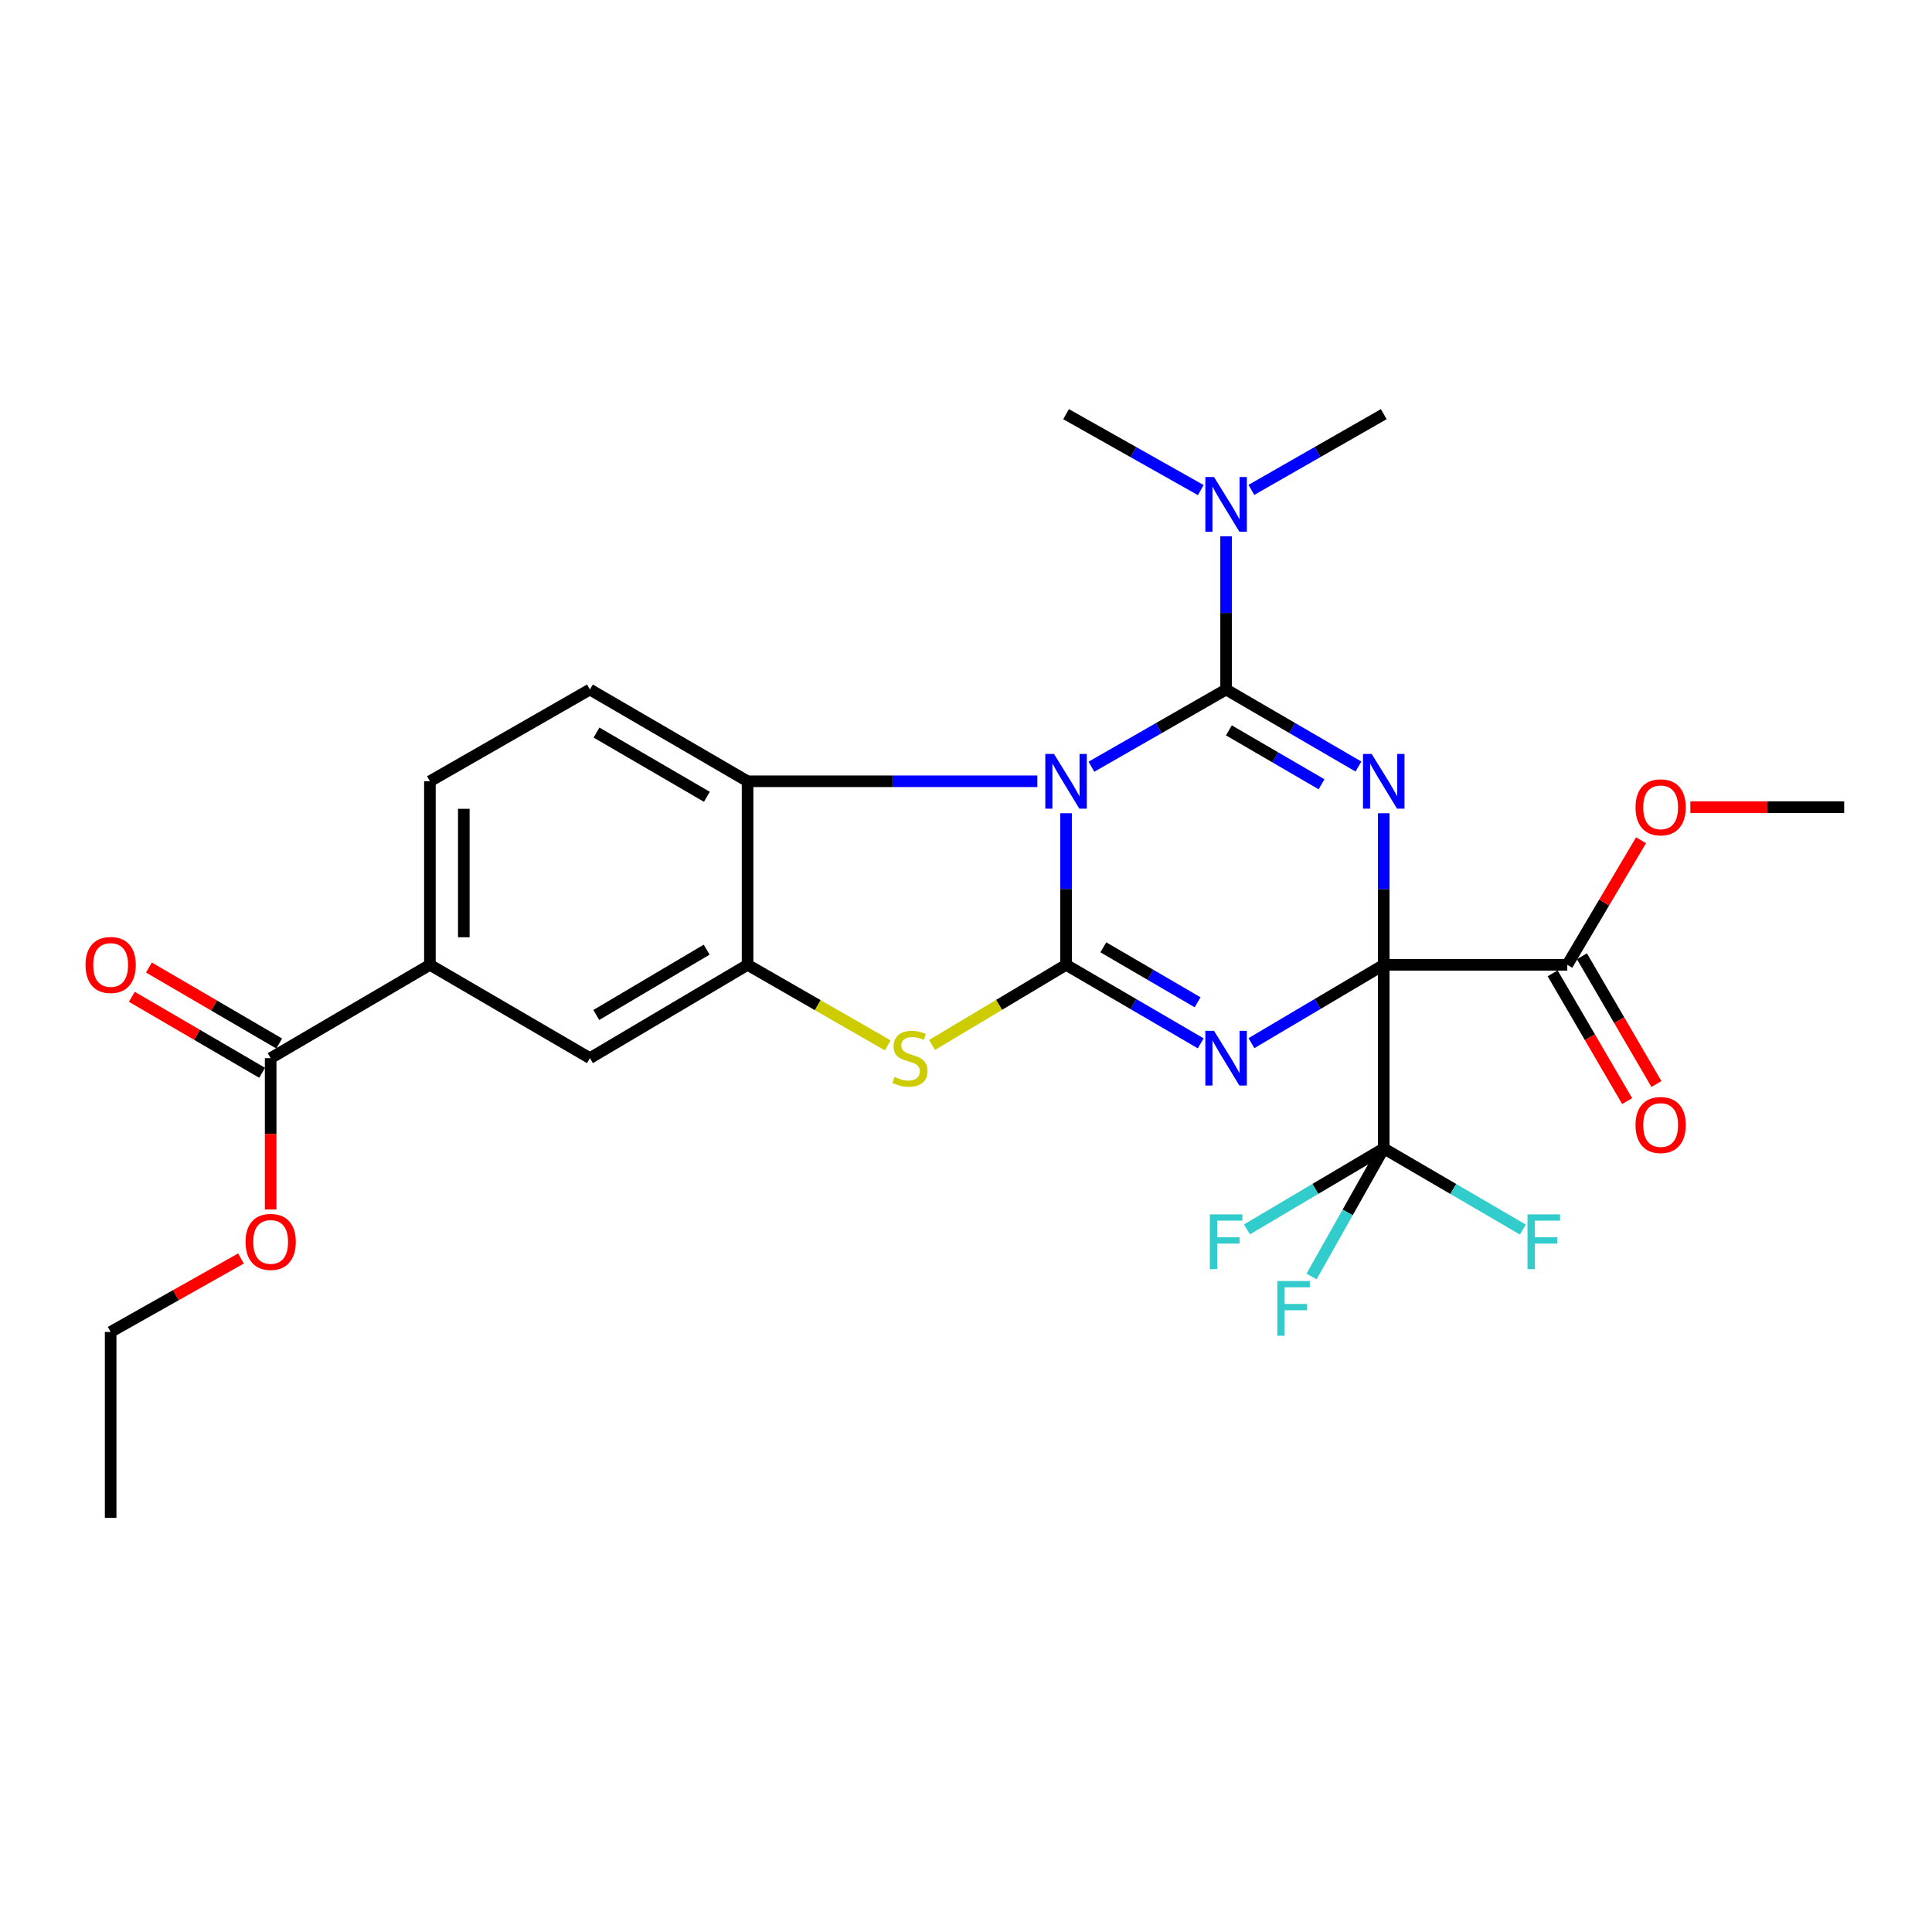 <?xml version='1.0' encoding='iso-8859-1'?>
<svg version='1.1' baseProfile='full'
              xmlns='http://www.w3.org/2000/svg'
                      xmlns:rdkit='http://www.rdkit.org/xml'
                      xmlns:xlink='http://www.w3.org/1999/xlink'
                  xml:space='preserve'
width='1000px' height='1000px' viewBox='0 0 1000 1000'>
<!-- END OF HEADER -->
<rect style='opacity:1.0;fill:#FFFFFF;stroke:none' width='1000' height='1000' x='0' y='0'> </rect>
<path class='bond-1' d='M 716.226,499.386 L 716.226,460.154' style='fill:none;fill-rule:evenodd;stroke:#000000;stroke-width:6px;stroke-linecap:butt;stroke-linejoin:miter;stroke-opacity:1' />
<path class='bond-1' d='M 716.226,460.154 L 716.226,420.923' style='fill:none;fill-rule:evenodd;stroke:#0000FF;stroke-width:6px;stroke-linecap:butt;stroke-linejoin:miter;stroke-opacity:1' />
<path class='bond-2' d='M 716.226,499.386 L 681.983,519.661' style='fill:none;fill-rule:evenodd;stroke:#000000;stroke-width:6px;stroke-linecap:butt;stroke-linejoin:miter;stroke-opacity:1' />
<path class='bond-2' d='M 681.983,519.661 L 647.74,539.936' style='fill:none;fill-rule:evenodd;stroke:#0000FF;stroke-width:6px;stroke-linecap:butt;stroke-linejoin:miter;stroke-opacity:1' />
<path class='bond-6' d='M 716.226,499.386 L 716.226,594.414' style='fill:none;fill-rule:evenodd;stroke:#000000;stroke-width:6px;stroke-linecap:butt;stroke-linejoin:miter;stroke-opacity:1' />
<path class='bond-9' d='M 716.226,499.386 L 811.224,499.386' style='fill:none;fill-rule:evenodd;stroke:#000000;stroke-width:6px;stroke-linecap:butt;stroke-linejoin:miter;stroke-opacity:1' />
<path class='bond-0' d='M 551.794,420.923 L 551.794,460.154' style='fill:none;fill-rule:evenodd;stroke:#0000FF;stroke-width:6px;stroke-linecap:butt;stroke-linejoin:miter;stroke-opacity:1' />
<path class='bond-0' d='M 551.794,460.154 L 551.794,499.386' style='fill:none;fill-rule:evenodd;stroke:#000000;stroke-width:6px;stroke-linecap:butt;stroke-linejoin:miter;stroke-opacity:1' />
<path class='bond-7' d='M 536.933,404.388 L 461.938,404.388' style='fill:none;fill-rule:evenodd;stroke:#0000FF;stroke-width:6px;stroke-linecap:butt;stroke-linejoin:miter;stroke-opacity:1' />
<path class='bond-7' d='M 461.938,404.388 L 386.943,404.388' style='fill:none;fill-rule:evenodd;stroke:#000000;stroke-width:6px;stroke-linecap:butt;stroke-linejoin:miter;stroke-opacity:1' />
<path class='bond-28' d='M 564.921,396.861 L 599.775,376.877' style='fill:none;fill-rule:evenodd;stroke:#0000FF;stroke-width:6px;stroke-linecap:butt;stroke-linejoin:miter;stroke-opacity:1' />
<path class='bond-28' d='M 599.775,376.877 L 634.629,356.893' style='fill:none;fill-rule:evenodd;stroke:#000000;stroke-width:6px;stroke-linecap:butt;stroke-linejoin:miter;stroke-opacity:1' />
<path class='bond-3' d='M 703.126,396.762 L 668.877,376.828' style='fill:none;fill-rule:evenodd;stroke:#0000FF;stroke-width:6px;stroke-linecap:butt;stroke-linejoin:miter;stroke-opacity:1' />
<path class='bond-3' d='M 668.877,376.828 L 634.629,356.893' style='fill:none;fill-rule:evenodd;stroke:#000000;stroke-width:6px;stroke-linecap:butt;stroke-linejoin:miter;stroke-opacity:1' />
<path class='bond-3' d='M 684.026,405.944 L 660.052,391.99' style='fill:none;fill-rule:evenodd;stroke:#0000FF;stroke-width:6px;stroke-linecap:butt;stroke-linejoin:miter;stroke-opacity:1' />
<path class='bond-3' d='M 660.052,391.99 L 636.078,378.036' style='fill:none;fill-rule:evenodd;stroke:#000000;stroke-width:6px;stroke-linecap:butt;stroke-linejoin:miter;stroke-opacity:1' />
<path class='bond-4' d='M 621.492,540.037 L 586.643,519.711' style='fill:none;fill-rule:evenodd;stroke:#0000FF;stroke-width:6px;stroke-linecap:butt;stroke-linejoin:miter;stroke-opacity:1' />
<path class='bond-4' d='M 586.643,519.711 L 551.794,499.386' style='fill:none;fill-rule:evenodd;stroke:#000000;stroke-width:6px;stroke-linecap:butt;stroke-linejoin:miter;stroke-opacity:1' />
<path class='bond-4' d='M 619.876,518.785 L 595.482,504.557' style='fill:none;fill-rule:evenodd;stroke:#0000FF;stroke-width:6px;stroke-linecap:butt;stroke-linejoin:miter;stroke-opacity:1' />
<path class='bond-4' d='M 595.482,504.557 L 571.088,490.329' style='fill:none;fill-rule:evenodd;stroke:#000000;stroke-width:6px;stroke-linecap:butt;stroke-linejoin:miter;stroke-opacity:1' />
<path class='bond-10' d='M 634.629,356.893 L 634.629,317.253' style='fill:none;fill-rule:evenodd;stroke:#000000;stroke-width:6px;stroke-linecap:butt;stroke-linejoin:miter;stroke-opacity:1' />
<path class='bond-10' d='M 634.629,317.253 L 634.629,277.613' style='fill:none;fill-rule:evenodd;stroke:#0000FF;stroke-width:6px;stroke-linecap:butt;stroke-linejoin:miter;stroke-opacity:1' />
<path class='bond-5' d='M 551.794,499.386 L 517.112,520.124' style='fill:none;fill-rule:evenodd;stroke:#000000;stroke-width:6px;stroke-linecap:butt;stroke-linejoin:miter;stroke-opacity:1' />
<path class='bond-5' d='M 517.112,520.124 L 482.43,540.862' style='fill:none;fill-rule:evenodd;stroke:#CCCC00;stroke-width:6px;stroke-linecap:butt;stroke-linejoin:miter;stroke-opacity:1' />
<path class='bond-8' d='M 459.493,541.087 L 423.218,520.236' style='fill:none;fill-rule:evenodd;stroke:#CCCC00;stroke-width:6px;stroke-linecap:butt;stroke-linejoin:miter;stroke-opacity:1' />
<path class='bond-8' d='M 423.218,520.236 L 386.943,499.386' style='fill:none;fill-rule:evenodd;stroke:#000000;stroke-width:6px;stroke-linecap:butt;stroke-linejoin:miter;stroke-opacity:1' />
<path class='bond-18' d='M 716.226,594.414 L 680.823,615.376' style='fill:none;fill-rule:evenodd;stroke:#000000;stroke-width:6px;stroke-linecap:butt;stroke-linejoin:miter;stroke-opacity:1' />
<path class='bond-18' d='M 680.823,615.376 L 645.42,636.337' style='fill:none;fill-rule:evenodd;stroke:#33CCCC;stroke-width:6px;stroke-linecap:butt;stroke-linejoin:miter;stroke-opacity:1' />
<path class='bond-19' d='M 716.226,594.414 L 697.544,627.553' style='fill:none;fill-rule:evenodd;stroke:#000000;stroke-width:6px;stroke-linecap:butt;stroke-linejoin:miter;stroke-opacity:1' />
<path class='bond-19' d='M 697.544,627.553 L 678.863,660.692' style='fill:none;fill-rule:evenodd;stroke:#33CCCC;stroke-width:6px;stroke-linecap:butt;stroke-linejoin:miter;stroke-opacity:1' />
<path class='bond-20' d='M 716.226,594.414 L 752.23,615.415' style='fill:none;fill-rule:evenodd;stroke:#000000;stroke-width:6px;stroke-linecap:butt;stroke-linejoin:miter;stroke-opacity:1' />
<path class='bond-20' d='M 752.23,615.415 L 788.234,636.417' style='fill:none;fill-rule:evenodd;stroke:#33CCCC;stroke-width:6px;stroke-linecap:butt;stroke-linejoin:miter;stroke-opacity:1' />
<path class='bond-14' d='M 386.943,404.388 L 305.337,356.893' style='fill:none;fill-rule:evenodd;stroke:#000000;stroke-width:6px;stroke-linecap:butt;stroke-linejoin:miter;stroke-opacity:1' />
<path class='bond-14' d='M 365.878,412.426 L 308.753,379.18' style='fill:none;fill-rule:evenodd;stroke:#000000;stroke-width:6px;stroke-linecap:butt;stroke-linejoin:miter;stroke-opacity:1' />
<path class='bond-29' d='M 386.943,404.388 L 386.943,499.386' style='fill:none;fill-rule:evenodd;stroke:#000000;stroke-width:6px;stroke-linecap:butt;stroke-linejoin:miter;stroke-opacity:1' />
<path class='bond-12' d='M 386.943,499.386 L 305.337,547.699' style='fill:none;fill-rule:evenodd;stroke:#000000;stroke-width:6px;stroke-linecap:butt;stroke-linejoin:miter;stroke-opacity:1' />
<path class='bond-12' d='M 365.765,491.537 L 308.64,525.356' style='fill:none;fill-rule:evenodd;stroke:#000000;stroke-width:6px;stroke-linecap:butt;stroke-linejoin:miter;stroke-opacity:1' />
<path class='bond-16' d='M 803.647,503.806 L 822.933,536.869' style='fill:none;fill-rule:evenodd;stroke:#000000;stroke-width:6px;stroke-linecap:butt;stroke-linejoin:miter;stroke-opacity:1' />
<path class='bond-16' d='M 822.933,536.869 L 842.219,569.932' style='fill:none;fill-rule:evenodd;stroke:#FF0000;stroke-width:6px;stroke-linecap:butt;stroke-linejoin:miter;stroke-opacity:1' />
<path class='bond-16' d='M 818.801,494.966 L 838.087,528.03' style='fill:none;fill-rule:evenodd;stroke:#000000;stroke-width:6px;stroke-linecap:butt;stroke-linejoin:miter;stroke-opacity:1' />
<path class='bond-16' d='M 838.087,528.03 L 857.373,561.093' style='fill:none;fill-rule:evenodd;stroke:#FF0000;stroke-width:6px;stroke-linecap:butt;stroke-linejoin:miter;stroke-opacity:1' />
<path class='bond-21' d='M 811.224,499.386 L 830.313,467.153' style='fill:none;fill-rule:evenodd;stroke:#000000;stroke-width:6px;stroke-linecap:butt;stroke-linejoin:miter;stroke-opacity:1' />
<path class='bond-21' d='M 830.313,467.153 L 849.402,434.92' style='fill:none;fill-rule:evenodd;stroke:#FF0000;stroke-width:6px;stroke-linecap:butt;stroke-linejoin:miter;stroke-opacity:1' />
<path class='bond-23' d='M 621.512,253.664 L 586.653,234.018' style='fill:none;fill-rule:evenodd;stroke:#0000FF;stroke-width:6px;stroke-linecap:butt;stroke-linejoin:miter;stroke-opacity:1' />
<path class='bond-23' d='M 586.653,234.018 L 551.794,214.371' style='fill:none;fill-rule:evenodd;stroke:#000000;stroke-width:6px;stroke-linecap:butt;stroke-linejoin:miter;stroke-opacity:1' />
<path class='bond-24' d='M 647.719,253.567 L 681.973,233.969' style='fill:none;fill-rule:evenodd;stroke:#0000FF;stroke-width:6px;stroke-linecap:butt;stroke-linejoin:miter;stroke-opacity:1' />
<path class='bond-24' d='M 681.973,233.969 L 716.226,214.371' style='fill:none;fill-rule:evenodd;stroke:#000000;stroke-width:6px;stroke-linecap:butt;stroke-linejoin:miter;stroke-opacity:1' />
<path class='bond-11' d='M 140.096,547.699 L 222.521,499.386' style='fill:none;fill-rule:evenodd;stroke:#000000;stroke-width:6px;stroke-linecap:butt;stroke-linejoin:miter;stroke-opacity:1' />
<path class='bond-17' d='M 144.516,540.122 L 110.802,520.456' style='fill:none;fill-rule:evenodd;stroke:#000000;stroke-width:6px;stroke-linecap:butt;stroke-linejoin:miter;stroke-opacity:1' />
<path class='bond-17' d='M 110.802,520.456 L 77.088,500.79' style='fill:none;fill-rule:evenodd;stroke:#FF0000;stroke-width:6px;stroke-linecap:butt;stroke-linejoin:miter;stroke-opacity:1' />
<path class='bond-17' d='M 135.676,555.276 L 101.962,535.61' style='fill:none;fill-rule:evenodd;stroke:#000000;stroke-width:6px;stroke-linecap:butt;stroke-linejoin:miter;stroke-opacity:1' />
<path class='bond-17' d='M 101.962,535.61 L 68.248,515.944' style='fill:none;fill-rule:evenodd;stroke:#FF0000;stroke-width:6px;stroke-linecap:butt;stroke-linejoin:miter;stroke-opacity:1' />
<path class='bond-22' d='M 140.096,547.699 L 140.096,586.865' style='fill:none;fill-rule:evenodd;stroke:#000000;stroke-width:6px;stroke-linecap:butt;stroke-linejoin:miter;stroke-opacity:1' />
<path class='bond-22' d='M 140.096,586.865 L 140.096,626.031' style='fill:none;fill-rule:evenodd;stroke:#FF0000;stroke-width:6px;stroke-linecap:butt;stroke-linejoin:miter;stroke-opacity:1' />
<path class='bond-13' d='M 305.337,547.699 L 222.521,499.386' style='fill:none;fill-rule:evenodd;stroke:#000000;stroke-width:6px;stroke-linecap:butt;stroke-linejoin:miter;stroke-opacity:1' />
<path class='bond-30' d='M 222.521,499.386 L 222.521,404.388' style='fill:none;fill-rule:evenodd;stroke:#000000;stroke-width:6px;stroke-linecap:butt;stroke-linejoin:miter;stroke-opacity:1' />
<path class='bond-30' d='M 240.065,485.136 L 240.065,418.637' style='fill:none;fill-rule:evenodd;stroke:#000000;stroke-width:6px;stroke-linecap:butt;stroke-linejoin:miter;stroke-opacity:1' />
<path class='bond-15' d='M 305.337,356.893 L 222.521,404.388' style='fill:none;fill-rule:evenodd;stroke:#000000;stroke-width:6px;stroke-linecap:butt;stroke-linejoin:miter;stroke-opacity:1' />
<path class='bond-26' d='M 874.922,417.789 L 914.734,417.789' style='fill:none;fill-rule:evenodd;stroke:#FF0000;stroke-width:6px;stroke-linecap:butt;stroke-linejoin:miter;stroke-opacity:1' />
<path class='bond-26' d='M 914.734,417.789 L 954.545,417.789' style='fill:none;fill-rule:evenodd;stroke:#000000;stroke-width:6px;stroke-linecap:butt;stroke-linejoin:miter;stroke-opacity:1' />
<path class='bond-25' d='M 124.719,651.394 L 90.995,670.403' style='fill:none;fill-rule:evenodd;stroke:#FF0000;stroke-width:6px;stroke-linecap:butt;stroke-linejoin:miter;stroke-opacity:1' />
<path class='bond-25' d='M 90.995,670.403 L 57.271,689.412' style='fill:none;fill-rule:evenodd;stroke:#000000;stroke-width:6px;stroke-linecap:butt;stroke-linejoin:miter;stroke-opacity:1' />
<path class='bond-27' d='M 57.271,689.412 L 57.271,785.629' style='fill:none;fill-rule:evenodd;stroke:#000000;stroke-width:6px;stroke-linecap:butt;stroke-linejoin:miter;stroke-opacity:1' />
<path  class='atom-1' d='M 545.534 390.228
L 554.814 405.228
Q 555.734 406.708, 557.214 409.388
Q 558.694 412.068, 558.774 412.228
L 558.774 390.228
L 562.534 390.228
L 562.534 418.548
L 558.654 418.548
L 548.694 402.148
Q 547.534 400.228, 546.294 398.028
Q 545.094 395.828, 544.734 395.148
L 544.734 418.548
L 541.054 418.548
L 541.054 390.228
L 545.534 390.228
' fill='#0000FF'/>
<path  class='atom-2' d='M 709.966 390.228
L 719.246 405.228
Q 720.166 406.708, 721.646 409.388
Q 723.126 412.068, 723.206 412.228
L 723.206 390.228
L 726.966 390.228
L 726.966 418.548
L 723.086 418.548
L 713.126 402.148
Q 711.966 400.228, 710.726 398.028
Q 709.526 395.828, 709.166 395.148
L 709.166 418.548
L 705.486 418.548
L 705.486 390.228
L 709.966 390.228
' fill='#0000FF'/>
<path  class='atom-3' d='M 628.369 533.539
L 637.649 548.539
Q 638.569 550.019, 640.049 552.699
Q 641.529 555.379, 641.609 555.539
L 641.609 533.539
L 645.369 533.539
L 645.369 561.859
L 641.489 561.859
L 631.529 545.459
Q 630.369 543.539, 629.129 541.339
Q 627.929 539.139, 627.569 538.459
L 627.569 561.859
L 623.889 561.859
L 623.889 533.539
L 628.369 533.539
' fill='#0000FF'/>
<path  class='atom-6' d='M 462.996 557.419
Q 463.316 557.539, 464.636 558.099
Q 465.956 558.659, 467.396 559.019
Q 468.876 559.339, 470.316 559.339
Q 472.996 559.339, 474.556 558.059
Q 476.116 556.739, 476.116 554.459
Q 476.116 552.899, 475.316 551.939
Q 474.556 550.979, 473.356 550.459
Q 472.156 549.939, 470.156 549.339
Q 467.636 548.579, 466.116 547.859
Q 464.636 547.139, 463.556 545.619
Q 462.516 544.099, 462.516 541.539
Q 462.516 537.979, 464.916 535.779
Q 467.356 533.579, 472.156 533.579
Q 475.436 533.579, 479.156 535.139
L 478.236 538.219
Q 474.836 536.819, 472.276 536.819
Q 469.516 536.819, 467.996 537.979
Q 466.476 539.099, 466.516 541.059
Q 466.516 542.579, 467.276 543.499
Q 468.076 544.419, 469.196 544.939
Q 470.356 545.459, 472.276 546.059
Q 474.836 546.859, 476.356 547.659
Q 477.876 548.459, 478.956 550.099
Q 480.076 551.699, 480.076 554.459
Q 480.076 558.379, 477.436 560.499
Q 474.836 562.579, 470.476 562.579
Q 467.956 562.579, 466.036 562.019
Q 464.156 561.499, 461.916 560.579
L 462.996 557.419
' fill='#CCCC00'/>
<path  class='atom-11' d='M 628.369 246.897
L 637.649 261.897
Q 638.569 263.377, 640.049 266.057
Q 641.529 268.737, 641.609 268.897
L 641.609 246.897
L 645.369 246.897
L 645.369 275.217
L 641.489 275.217
L 631.529 258.817
Q 630.369 256.897, 629.129 254.697
Q 627.929 252.497, 627.569 251.817
L 627.569 275.217
L 623.889 275.217
L 623.889 246.897
L 628.369 246.897
' fill='#0000FF'/>
<path  class='atom-17' d='M 846.547 582.311
Q 846.547 575.511, 849.907 571.711
Q 853.267 567.911, 859.547 567.911
Q 865.827 567.911, 869.187 571.711
Q 872.547 575.511, 872.547 582.311
Q 872.547 589.191, 869.147 593.111
Q 865.747 596.991, 859.547 596.991
Q 853.307 596.991, 849.907 593.111
Q 846.547 589.231, 846.547 582.311
M 859.547 593.791
Q 863.867 593.791, 866.187 590.911
Q 868.547 587.991, 868.547 582.311
Q 868.547 576.751, 866.187 573.951
Q 863.867 571.111, 859.547 571.111
Q 855.227 571.111, 852.867 573.911
Q 850.547 576.711, 850.547 582.311
Q 850.547 588.031, 852.867 590.911
Q 855.227 593.791, 859.547 593.791
' fill='#FF0000'/>
<path  class='atom-18' d='M 44.271 499.466
Q 44.271 492.666, 47.631 488.866
Q 50.991 485.066, 57.271 485.066
Q 63.551 485.066, 66.911 488.866
Q 70.271 492.666, 70.271 499.466
Q 70.271 506.346, 66.871 510.266
Q 63.471 514.146, 57.271 514.146
Q 51.031 514.146, 47.631 510.266
Q 44.271 506.386, 44.271 499.466
M 57.271 510.946
Q 61.591 510.946, 63.911 508.066
Q 66.271 505.146, 66.271 499.466
Q 66.271 493.906, 63.911 491.106
Q 61.591 488.266, 57.271 488.266
Q 52.951 488.266, 50.591 491.066
Q 48.271 493.866, 48.271 499.466
Q 48.271 505.186, 50.591 508.066
Q 52.951 510.946, 57.271 510.946
' fill='#FF0000'/>
<path  class='atom-19' d='M 626.209 628.567
L 643.049 628.567
L 643.049 631.807
L 630.009 631.807
L 630.009 640.407
L 641.609 640.407
L 641.609 643.687
L 630.009 643.687
L 630.009 656.887
L 626.209 656.887
L 626.209 628.567
' fill='#33CCCC'/>
<path  class='atom-20' d='M 661.121 663.069
L 677.961 663.069
L 677.961 666.309
L 664.921 666.309
L 664.921 674.909
L 676.521 674.909
L 676.521 678.189
L 664.921 678.189
L 664.921 691.389
L 661.121 691.389
L 661.121 663.069
' fill='#33CCCC'/>
<path  class='atom-21' d='M 790.631 628.567
L 807.471 628.567
L 807.471 631.807
L 794.431 631.807
L 794.431 640.407
L 806.031 640.407
L 806.031 643.687
L 794.431 643.687
L 794.431 656.887
L 790.631 656.887
L 790.631 628.567
' fill='#33CCCC'/>
<path  class='atom-22' d='M 846.547 417.869
Q 846.547 411.069, 849.907 407.269
Q 853.267 403.469, 859.547 403.469
Q 865.827 403.469, 869.187 407.269
Q 872.547 411.069, 872.547 417.869
Q 872.547 424.749, 869.147 428.669
Q 865.747 432.549, 859.547 432.549
Q 853.307 432.549, 849.907 428.669
Q 846.547 424.789, 846.547 417.869
M 859.547 429.349
Q 863.867 429.349, 866.187 426.469
Q 868.547 423.549, 868.547 417.869
Q 868.547 412.309, 866.187 409.509
Q 863.867 406.669, 859.547 406.669
Q 855.227 406.669, 852.867 409.469
Q 850.547 412.269, 850.547 417.869
Q 850.547 423.589, 852.867 426.469
Q 855.227 429.349, 859.547 429.349
' fill='#FF0000'/>
<path  class='atom-23' d='M 127.096 642.807
Q 127.096 636.007, 130.456 632.207
Q 133.816 628.407, 140.096 628.407
Q 146.376 628.407, 149.736 632.207
Q 153.096 636.007, 153.096 642.807
Q 153.096 649.687, 149.696 653.607
Q 146.296 657.487, 140.096 657.487
Q 133.856 657.487, 130.456 653.607
Q 127.096 649.727, 127.096 642.807
M 140.096 654.287
Q 144.416 654.287, 146.736 651.407
Q 149.096 648.487, 149.096 642.807
Q 149.096 637.247, 146.736 634.447
Q 144.416 631.607, 140.096 631.607
Q 135.776 631.607, 133.416 634.407
Q 131.096 637.207, 131.096 642.807
Q 131.096 648.527, 133.416 651.407
Q 135.776 654.287, 140.096 654.287
' fill='#FF0000'/>
</svg>
